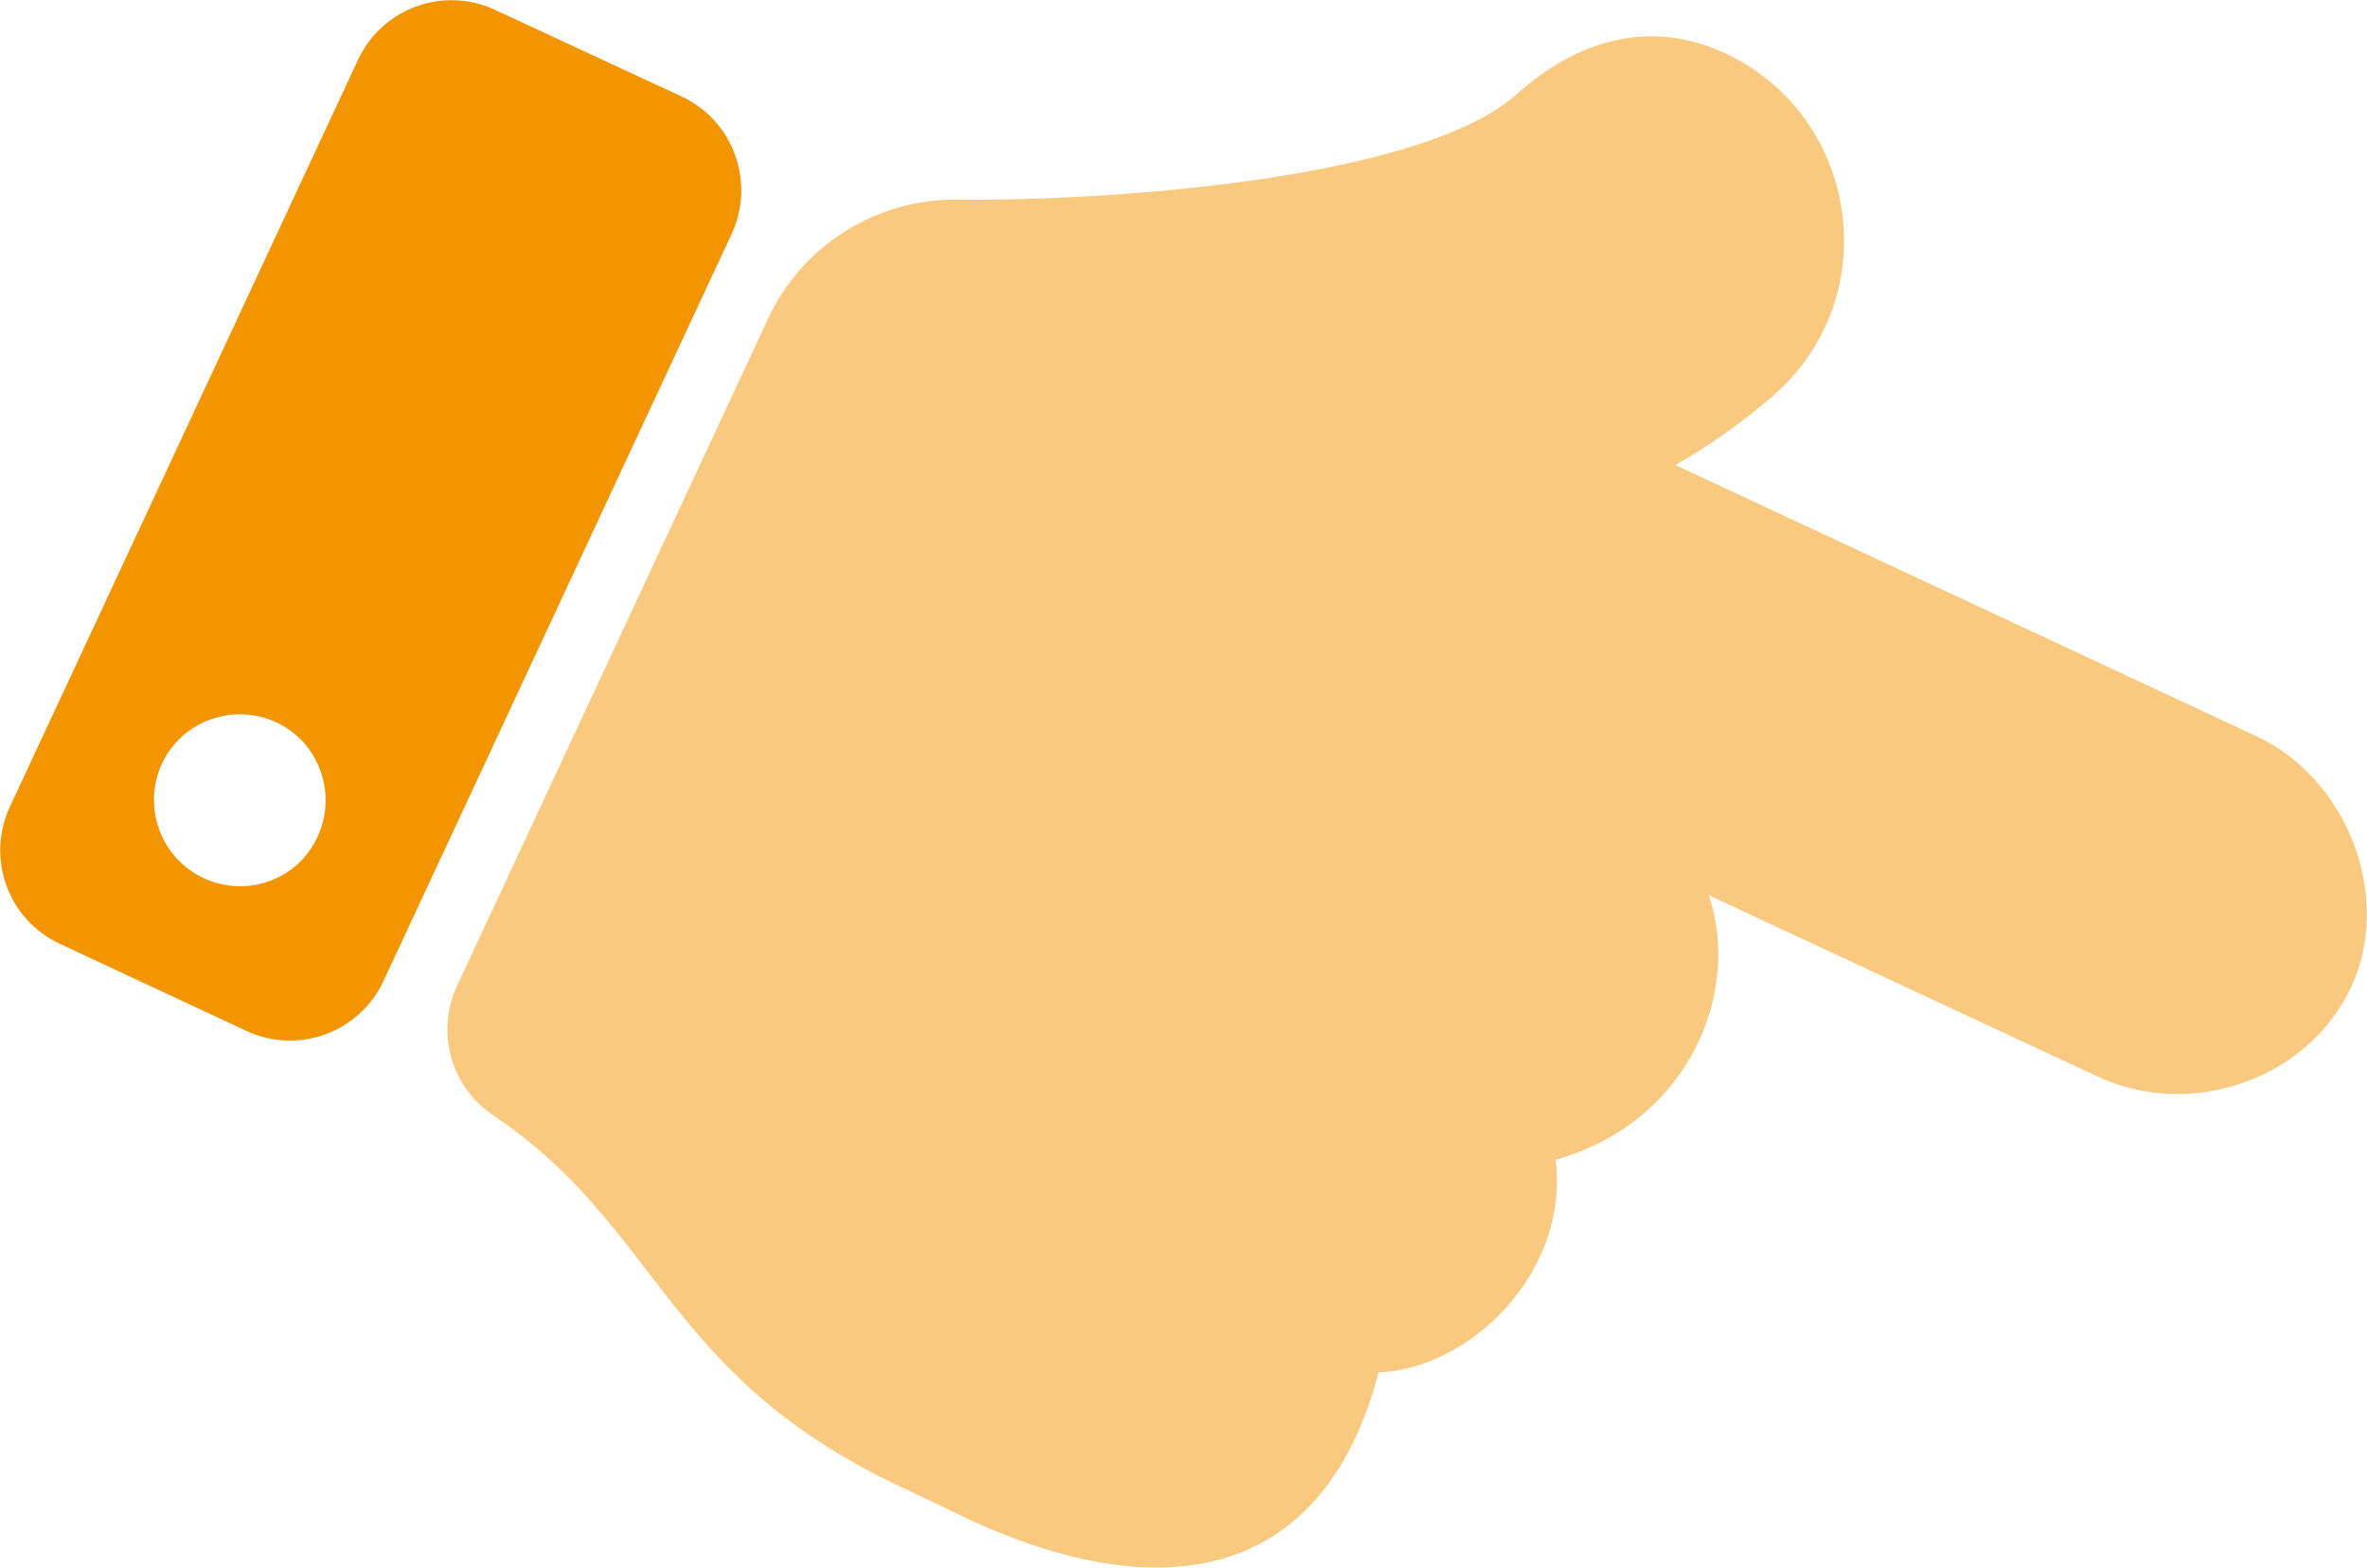 <?xml version="1.0" encoding="utf-8"?>
<!-- Generator: Adobe Illustrator 26.0.3, SVG Export Plug-In . SVG Version: 6.00 Build 0)  -->
<svg version="1.1" id="Ebene_1" xmlns="http://www.w3.org/2000/svg" xmlns:xlink="http://www.w3.org/1999/xlink" x="0px" y="0px"
	 viewBox="0 0 551.3 365.1" style="enable-background:new 0 0 551.3 365.1;" xml:space="preserve">
<style type="text/css">
	.st0{opacity:0.5;fill:#F29500;enable-background:new    ;}
	.st1{fill:#F29500;}
</style>
<path class="st0" d="M547.6,229.9c-10,21.4-37.2,31-59.1,20.8L398,208.5c7.6,22.3-4.4,52.8-35.7,61.6c3.3,26.7-20.5,48.9-41.2,49.5
	c-12.7,48.4-50.1,55.4-96,34c-2.5-1.2-12-5.8-14.4-6.9c-56.3-26.1-56.6-60.7-95.9-87c-9.8-6.6-13.3-19.3-8.4-30l72.5-155.5
	c8-17.2,25.4-28,44.3-27.7c31.7,0.4,107.2-4.1,130.1-24.6c14.8-13.2,31.7-17.3,48.5-9.5c31,14.5,37.5,56.2,11.7,79.3
	c-7.2,6.3-15,11.9-23.3,16.6l135.2,63.1C546.7,181.2,557.4,208.8,547.6,229.9z"/>
<path class="st1" d="M158.8,22.5L115.3,2.3c-12-5.6-26.3-0.4-31.9,11.6l-81.1,174c-5.6,12-0.4,26.3,11.6,31.9l0,0l43.5,20.3
	c12,5.6,26.3,0.4,31.9-11.6l0,0l81.1-174C176,42.4,170.8,28.1,158.8,22.5z M47.4,204.5c-10-4.7-14.3-16.6-9.7-26.6
	s16.6-14.3,26.6-9.7s14.3,16.6,9.7,26.6l0,0C69.4,204.9,57.5,209.2,47.4,204.5z"/>
</svg>
